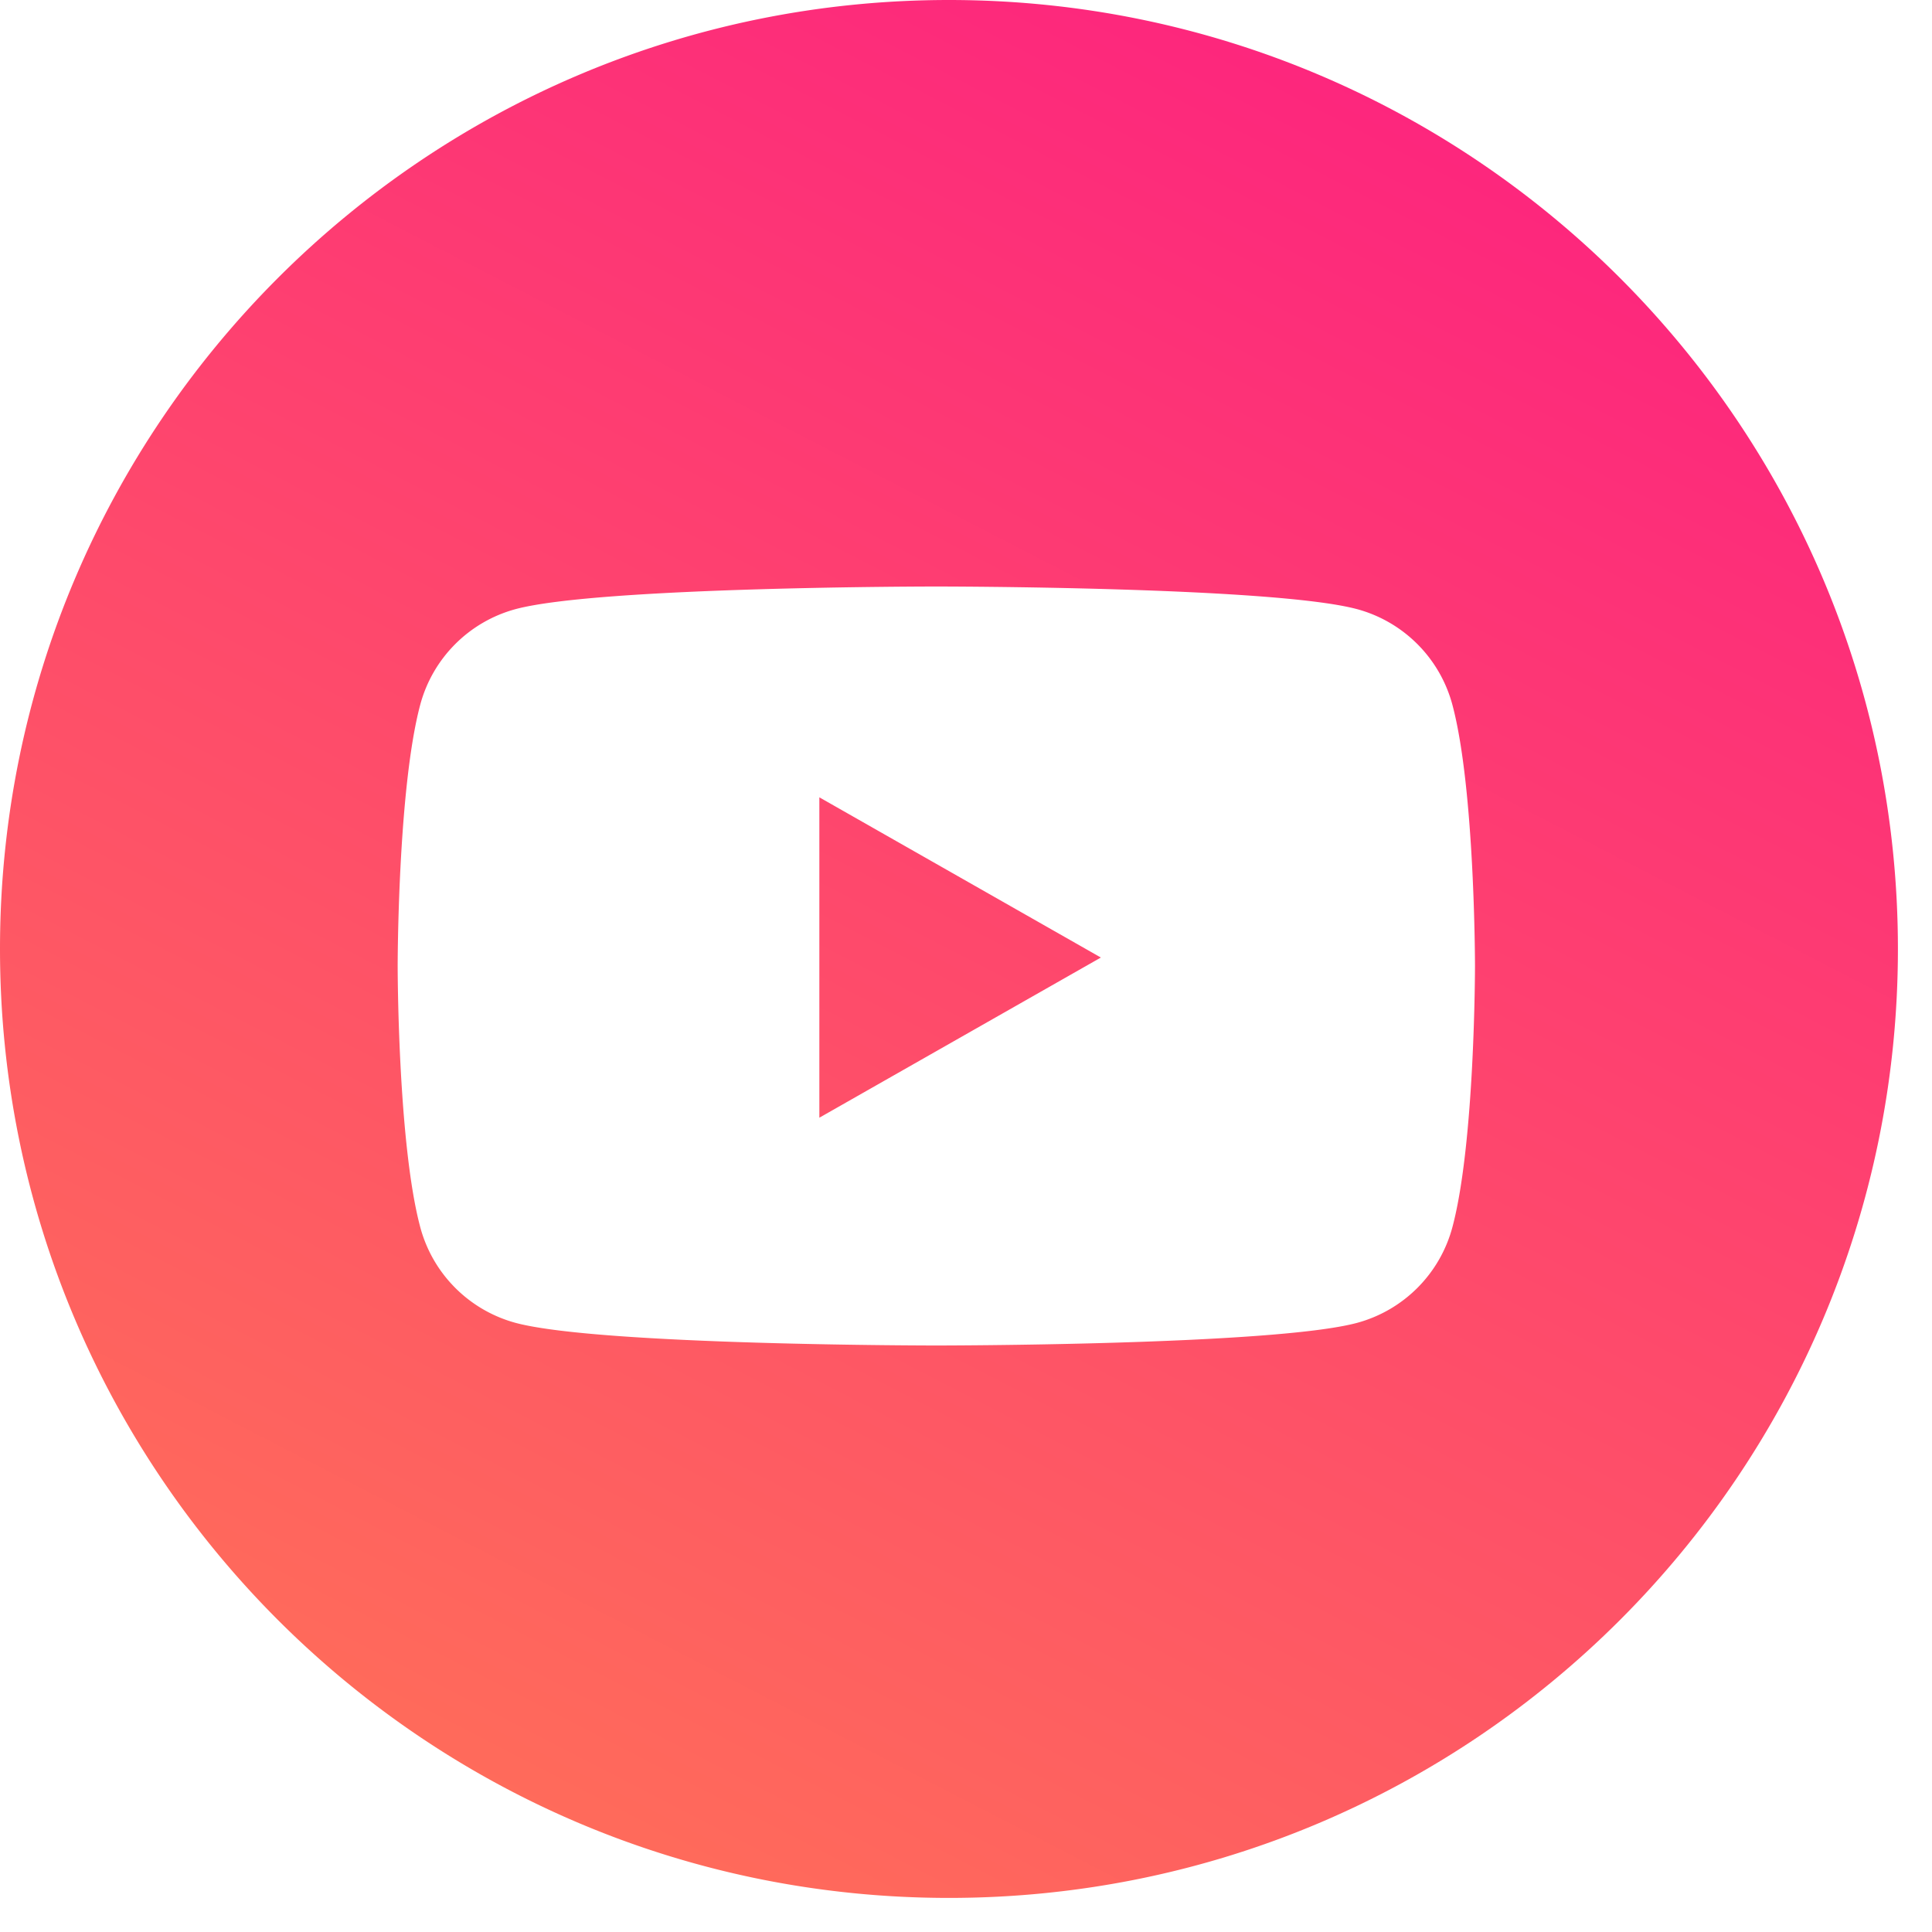 <svg width="42" height="42" xmlns="http://www.w3.org/2000/svg"><defs><linearGradient x1="24.233%" y1="115.749%" x2="79.889%" y2="8.023%" id="a"><stop stop-color="#FF7854" offset="0%"/><stop stop-color="#FD267D" offset="100%"/></linearGradient></defs><path d="M20.63 0c11.393 0 20.629 9.237 20.629 20.63 0 11.395-9.236 20.629-20.63 20.629C9.237 41.259 0 32.025 0 20.629 0 9.237 9.237 0 20.63 0zm8.874 13.243c-1.826-.493-9.15-.493-9.15-.493s-7.323 0-9.15.493a2.942 2.942 0 0 0-2.07 2.083C8.645 17.165 8.645 21 8.645 21s0 3.835.49 5.674a2.943 2.943 0 0 0 2.07 2.083c1.826.493 9.15.493 9.15.493s7.323 0 9.15-.493a2.943 2.943 0 0 0 2.07-2.083c.49-1.839.49-5.674.49-5.674s0-3.835-.49-5.674a2.942 2.942 0 0 0-2.07-2.083zm-11.692 4.09l6.12 3.483-6.12 3.482v-6.965z" fill="url(#a)" fill-rule="evenodd"/></svg>